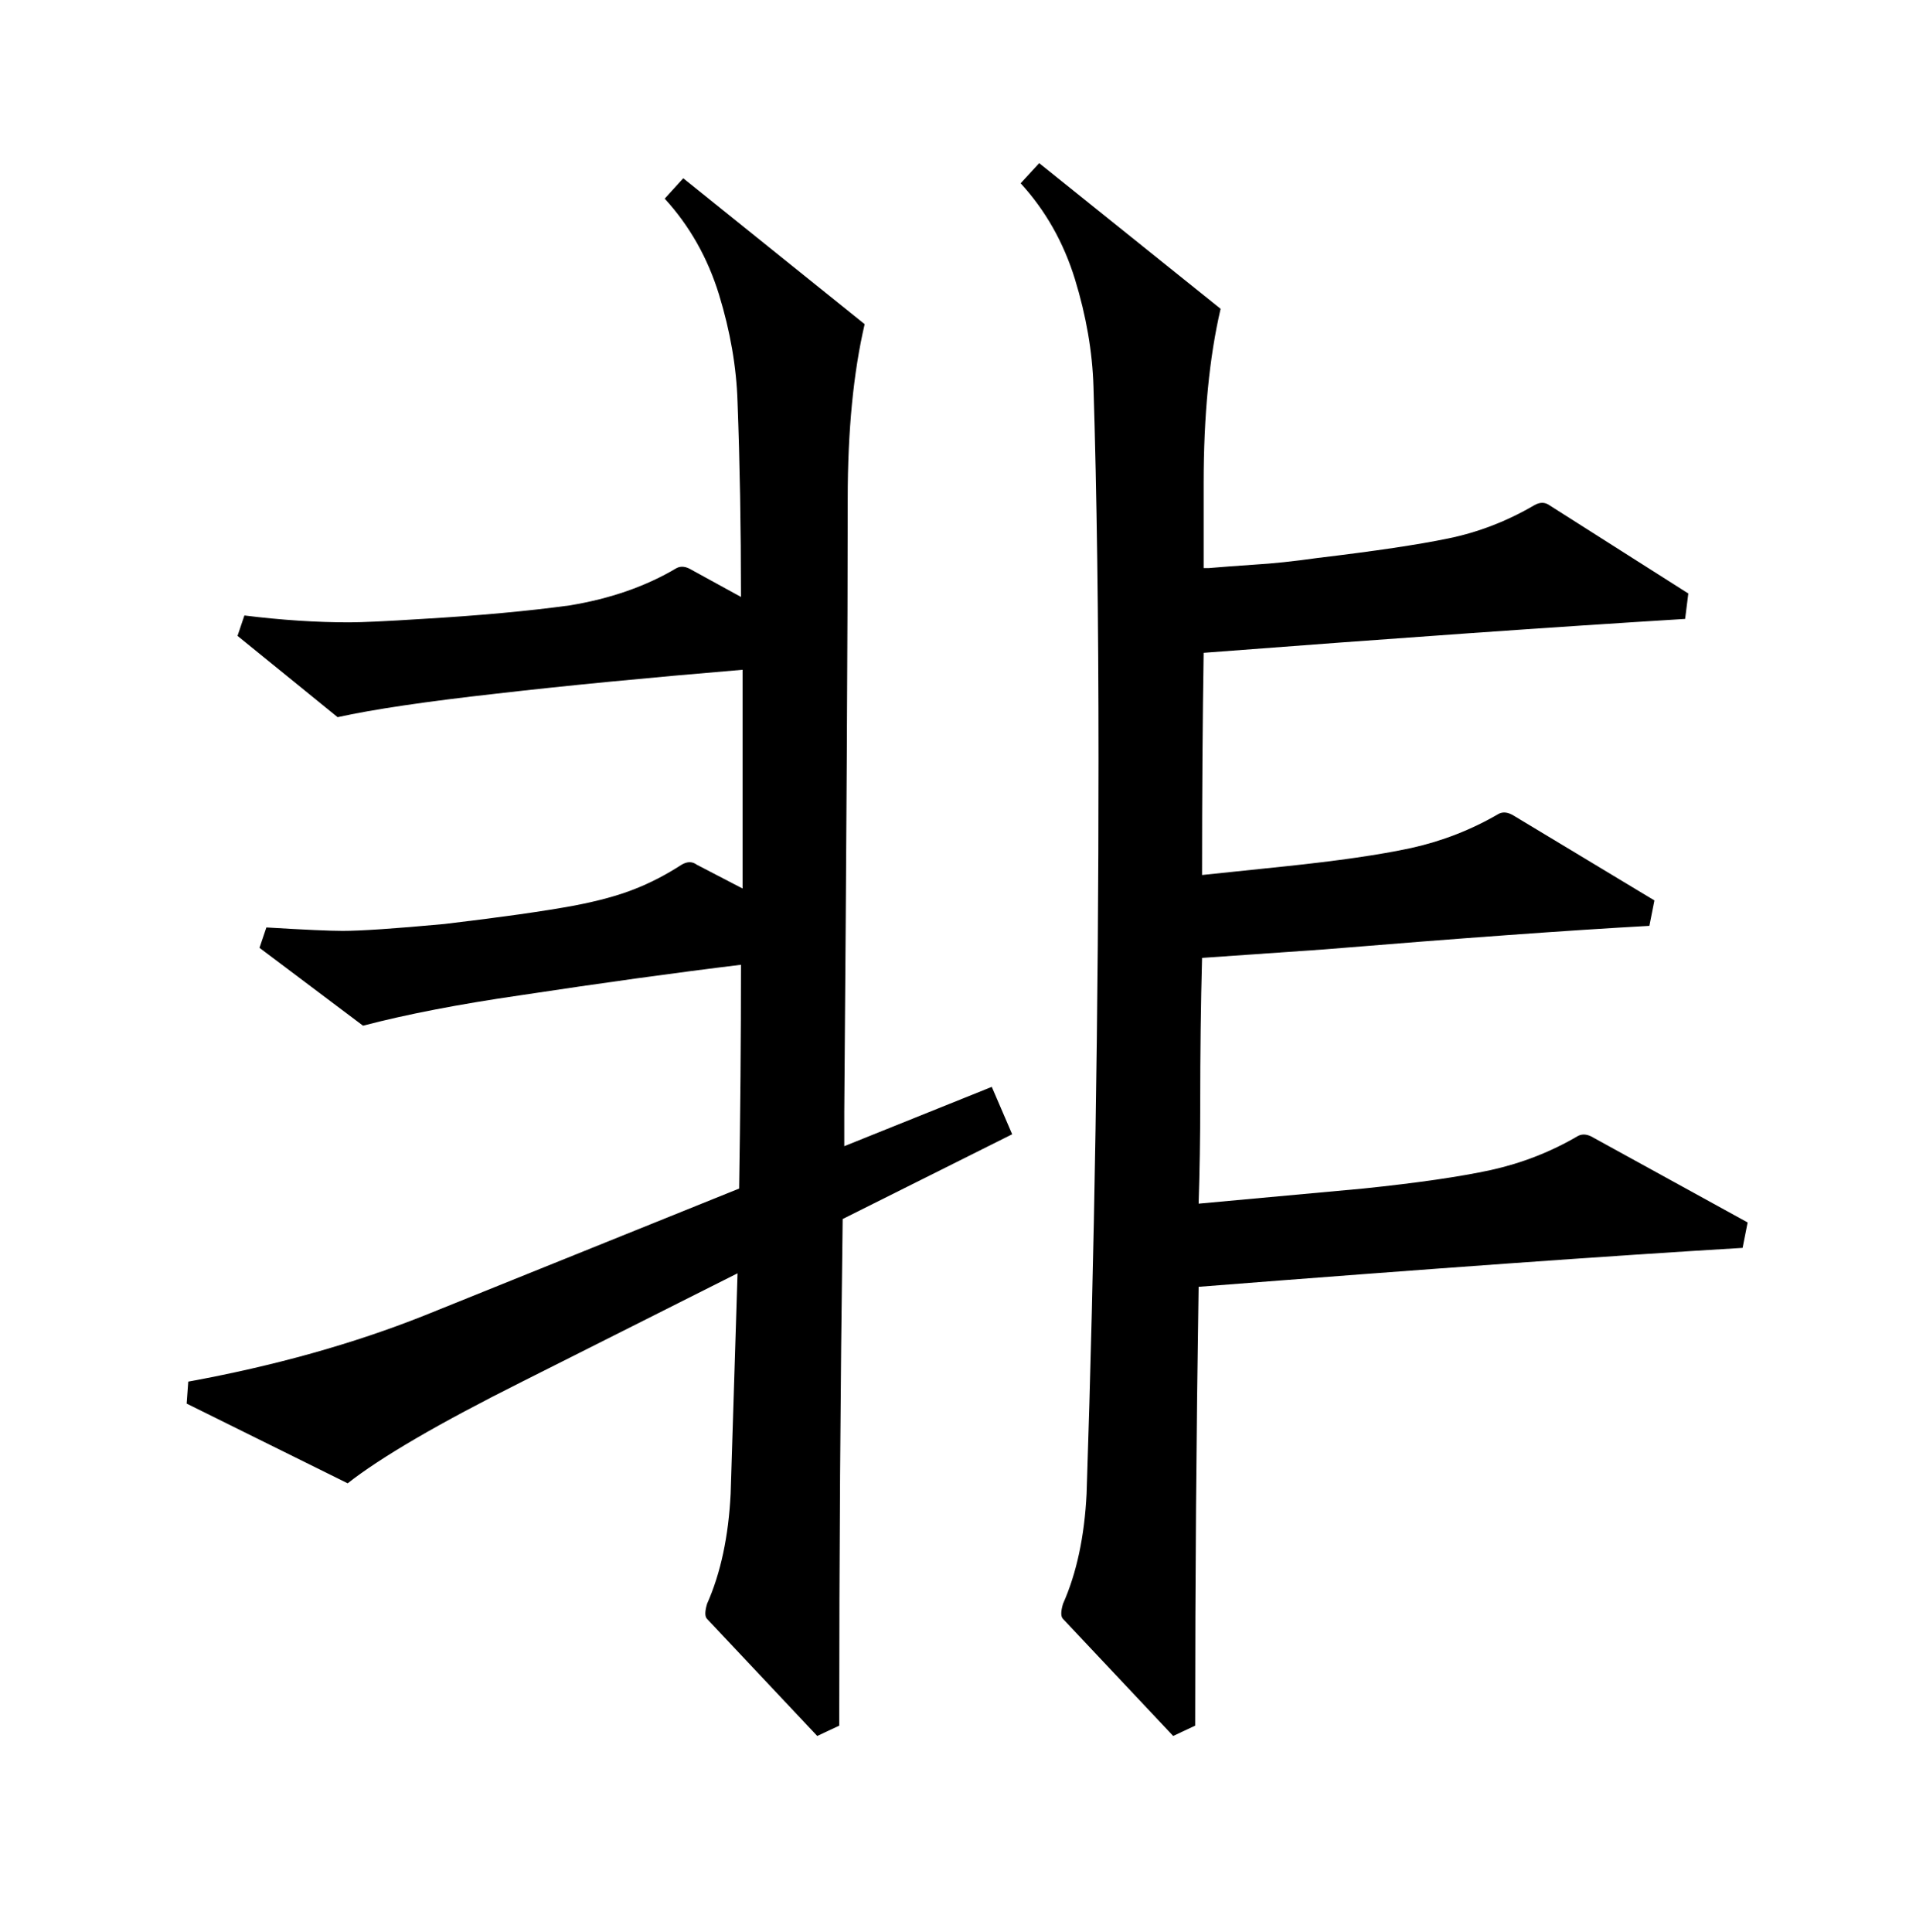 <?xml version="1.0" encoding="UTF-8"?><svg xmlns="http://www.w3.org/2000/svg" xmlns:xlink="http://www.w3.org/1999/xlink" width="113.04pt" height="114pt" viewBox="0 0 113.04 114" version="1.1"><defs><symbol overflow="visible" id="1"><path style="stroke:none;" d="M 113.5 16.094 L 112.203 16.703 L 105.703 9.797 C 105.566 9.66 105.566 9.363 105.703 8.906 C 106.504 7.102 106.969 4.938 107.094 2.406 C 107.562 -11.727 107.797 -26.164 107.797 -40.906 C 107.797 -49.301 107.695 -56.633 107.5 -62.906 C 107.438 -64.969 107.07 -67.082 106.406 -69.25 C 105.738 -71.414 104.672 -73.301 103.203 -74.906 L 104.297 -76.094 L 115 -67.5 C 114.332 -64.633 114 -61.203 114 -57.203 C 114 -55.672 114 -54.004 114 -52.203 L 114.297 -52.203 C 115.035 -52.266 115.938 -52.332 117 -52.406 C 118.062 -52.469 119.297 -52.598 120.703 -52.797 C 124.098 -53.203 126.676 -53.586 128.438 -53.953 C 130.207 -54.316 131.895 -54.969 133.5 -55.906 C 133.832 -56.102 134.133 -56.102 134.406 -55.906 L 142.594 -50.703 L 142.406 -49.203 C 134.738 -48.734 125.27 -48.066 114 -47.203 C 113.938 -43.336 113.906 -38.969 113.906 -34.094 L 118.703 -34.594 C 121.898 -34.926 124.414 -35.289 126.25 -35.688 C 128.082 -36.094 129.801 -36.766 131.406 -37.703 C 131.664 -37.836 131.961 -37.801 132.297 -37.594 L 140.594 -32.594 L 140.297 -31.094 C 135.566 -30.832 129.164 -30.367 121.094 -29.703 L 113.906 -29.203 C 113.832 -26.461 113.797 -23.594 113.797 -20.594 C 113.797 -18.594 113.766 -16.629 113.703 -14.703 L 123.406 -15.594 C 126.602 -15.926 129.117 -16.289 130.953 -16.688 C 132.785 -17.094 134.5 -17.766 136.094 -18.703 C 136.363 -18.836 136.664 -18.801 137 -18.594 L 146.094 -13.594 L 145.797 -12.094 C 138.066 -11.633 127.367 -10.867 113.703 -9.797 C 113.566 -1.066 113.5 7.562 113.5 16.094 Z M 73.703 -27 C 70.035 -26.469 66.938 -25.867 64.406 -25.203 L 58.297 -29.797 L 58.703 -31 C 60.961 -30.863 62.461 -30.797 63.203 -30.797 C 64.266 -30.797 66.266 -30.93 69.203 -31.203 C 72.535 -31.598 75.102 -31.961 76.906 -32.297 C 78.301 -32.566 79.461 -32.883 80.391 -33.25 C 81.328 -33.613 82.266 -34.098 83.203 -34.703 C 83.535 -34.898 83.832 -34.898 84.094 -34.703 L 86.797 -33.297 C 86.797 -35.703 86.797 -38.07 86.797 -40.406 C 86.797 -42.406 86.797 -44.336 86.797 -46.203 C 81.203 -45.734 76.367 -45.266 72.297 -44.797 C 68.098 -44.328 64.969 -43.863 62.906 -43.406 L 57 -48.203 L 57.406 -49.406 C 59.602 -49.133 61.664 -49 63.594 -49 C 64.332 -49 65.77 -49.066 67.906 -49.203 C 71.238 -49.398 74.133 -49.664 76.594 -50 C 79 -50.395 81.102 -51.129 82.906 -52.203 C 83.164 -52.336 83.461 -52.301 83.797 -52.094 L 86.703 -50.5 C 86.703 -54.633 86.633 -58.469 86.5 -62 C 86.438 -64.062 86.07 -66.176 85.406 -68.344 C 84.738 -70.508 83.672 -72.395 82.203 -74 L 83.297 -75.203 L 94 -66.594 C 93.332 -63.727 93 -60.297 93 -56.297 C 93 -48.566 92.93 -36.5 92.797 -20.094 C 92.797 -19.426 92.797 -18.758 92.797 -18.094 L 101.5 -21.594 L 102.703 -18.797 L 92.703 -13.797 C 92.566 -3.66 92.5 6.301 92.5 16.094 L 91.203 16.703 L 84.703 9.797 C 84.566 9.66 84.566 9.363 84.703 8.906 C 85.504 7.102 85.969 4.938 86.094 2.406 C 86.227 -1.926 86.363 -6.258 86.5 -10.594 L 73.797 -4.203 C 68.867 -1.734 65.438 0.266 63.5 1.797 L 54 -2.906 L 54.094 -4.203 C 59.164 -5.129 63.801 -6.426 68 -8.094 L 86.594 -15.594 C 86.664 -20 86.703 -24.398 86.703 -28.797 C 82.836 -28.328 78.504 -27.727 73.703 -27 Z M 73.703 -27"/></symbol></defs><g style="fill:rgb(0%,0%,0%);fill-opacity:1;"><use xlink:href="#1" x="-42.987" y="85.72"/></g></svg>
